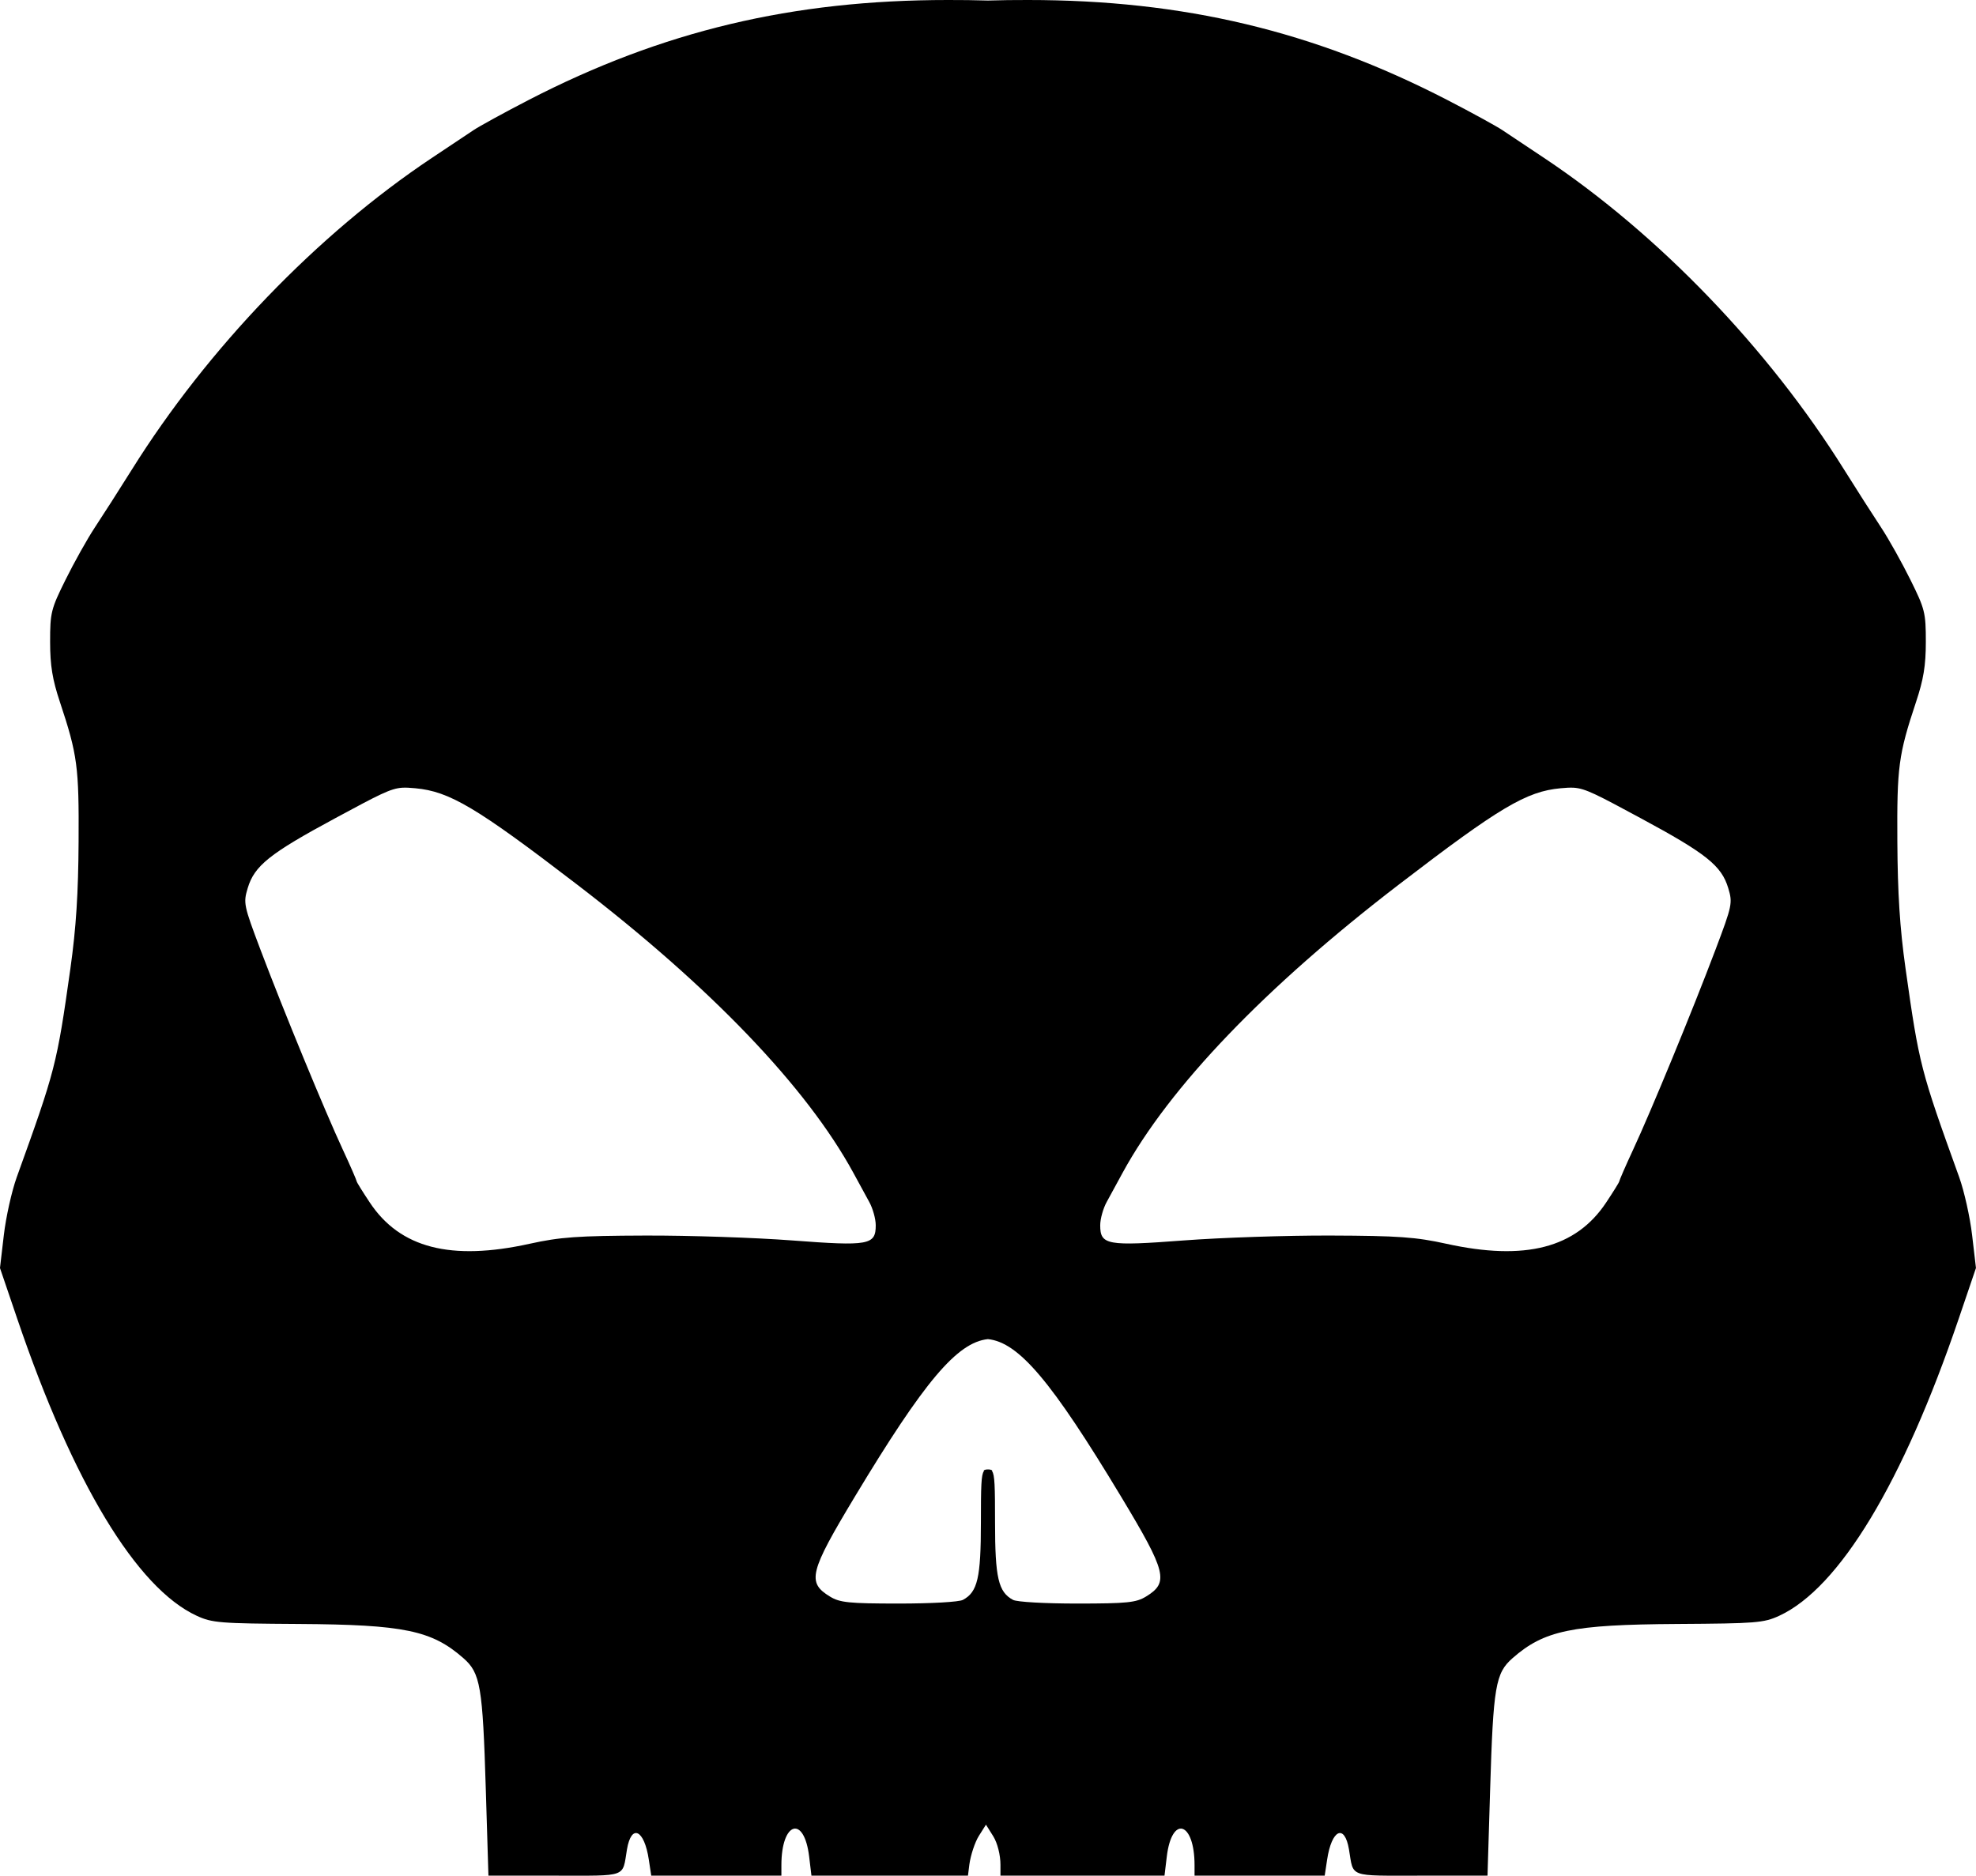 <?xml version="1.0" encoding="UTF-8"?>
<svg version="1.1" viewBox="0 0 353.47 335.6" xmlns="http://www.w3.org/2000/svg">
<path d="m169.59 0c-27.804-1.7e-4 -51.105 5.54-75 17.875-4.484 2.315-8.919 4.759-9.875 5.406-0.956 0.647-4.335 2.888-7.5 5-20.44 13.636-40.091 34.069-53.656 55.781-2.231 3.57-5.201 8.202-6.594 10.312-1.393 2.11-3.744 6.335-5.25 9.375-2.579 5.204-2.755 5.852-2.75 11.094 4e-3 4.28 0.423 6.757 1.75 10.75 3.159 9.503 3.42 11.622 3.344 25-0.053 9.186-0.438 15.417-1.469 22.719-2.437 17.268-2.682 18.141-9.594 37.312-0.897 2.487-1.935 7.146-2.312 10.375l-0.688 5.875 3.094 9.094c9.978 29.342 21.355 48.16 32.094 53.125 2.774 1.282 4.149 1.382 18.25 1.469 18.875 0.116 23.809 1.156 29.469 6.125 3.033 2.663 3.44 5.011 4 23.5l0.469 15.406h11.875c13.178 0 12.048 0.407 12.906-4.688 0.784-4.654 3.099-3.573 3.906 1.812l0.438 2.875h11.625 11.656v-1.875c0-7.801 4.077-9.031 4.969-1.5l0.406 3.375h11.844 11.844 4.312l0.25-2c0.23-1.669 0.985-3.964 1.688-5.094l1.281-2.031 1.312 2.094c0.742 1.193 1.281 3.35 1.281 5.062v1.969h5.656 11.844 11.844l0.406-3.375c0.892-7.531 4.969-6.301 4.969 1.5v1.875h11.656 11.625l0.438-2.875c0.808-5.385 3.122-6.466 3.906-1.812 0.859 5.095-0.272 4.688 12.906 4.688h11.875l0.469-15.406c0.56-18.489 0.967-20.837 4-23.5 5.66-4.969 10.594-6.009 29.469-6.125 14.101-0.087 15.476-0.186 18.25-1.469 10.739-4.965 22.115-23.783 32.094-53.125l3.094-9.094-0.688-5.875c-0.378-3.229-1.416-7.888-2.312-10.375-6.912-19.172-7.157-20.045-9.594-37.312-1.031-7.302-1.416-13.532-1.469-22.719-0.077-13.378 0.185-15.497 3.344-25 1.327-3.993 1.75-6.47 1.75-10.75 5e-3 -5.242-0.171-5.889-2.75-11.094-1.506-3.04-3.857-7.265-5.25-9.375-1.393-2.11-4.363-6.742-6.594-10.312-13.565-21.713-33.216-42.145-53.656-55.781-3.165-2.112-6.544-4.353-7.5-5-0.956-0.647-5.391-3.091-9.875-5.406-23.895-12.335-47.196-17.875-75-17.875-2.412 2.0004e-5 -4.798 0.018-7.156 0.094-2.348-0.075-4.724-0.094-7.125-0.094zm-97.656 140.94c0.696-0.045 1.419 0.01 2.344 0.094 6.14 0.557 10.959 3.428 28.938 17.219 23.917 18.346 41.063 36.231 49.438 51.594 0.953 1.748 2.22 4.09 2.844 5.219 0.624 1.129 1.156 3.008 1.156 4.156 2e-3 3.544-1.218 3.76-14.938 2.719-6.613-0.502-18.427-0.902-26.281-0.875-12.142 0.042-15.246 0.269-20.688 1.469-14.098 3.108-23.183 0.774-28.594-7.375-1.284-1.933-2.344-3.633-2.344-3.781 0-0.149-1.113-2.738-2.5-5.719-3.134-6.734-10.575-24.777-14.719-35.75-2.998-7.938-3.077-8.343-2.281-11 1.203-4.015 3.899-6.179 15.688-12.531 7.831-4.22 9.85-5.301 11.938-5.438zm208.5 0c0.383-0.019 0.746-0.023 1.094 0 2.088 0.136 4.107 1.217 11.938 5.438 11.788 6.353 14.485 8.517 15.688 12.531 0.796 2.657 0.717 3.062-2.281 11-4.144 10.973-11.585 29.016-14.719 35.75-1.387 2.981-2.5 5.57-2.5 5.719 0 0.149-1.06 1.848-2.344 3.781-5.41 8.149-14.495 10.483-28.594 7.375-5.442-1.2-8.546-1.427-20.688-1.469-7.855-0.027-19.668 0.373-26.281 0.875-13.719 1.042-14.94 0.826-14.938-2.719 6e-4 -1.148 0.532-3.028 1.156-4.156 0.624-1.129 1.891-3.47 2.844-5.219 8.375-15.363 25.521-33.248 49.438-51.594 17.978-13.791 22.797-16.662 28.938-17.219 0.463-0.042 0.867-0.075 1.25-0.094zm-103.72 98.656c5.533 0.564 11.412 7.564 23.812 28.156 8.163 13.556 8.605 15.384 4.469 17.906-1.763 1.075-3.338 1.248-12.281 1.25-5.805 0-10.794-0.278-11.5-0.656-2.628-1.406-3.219-3.928-3.219-13.906 0-6.443-0.057-8.477-0.531-9.125v-0.156c-0.051-0.043-0.128-0.04-0.188-0.062-0.037-0.019-0.085-0.05-0.125-0.062-0.019-3e-3 -0.043 2e-3 -0.062 0-0.121-0.029-0.251-0.031-0.406-0.031-0.145 0-0.261 0.011-0.375 0.031-0.041 0.013-0.088 0.043-0.125 0.062-0.06 0.023-0.136 0.019-0.188 0.062v0.156c-0.474 0.648-0.531 2.682-0.531 9.125 0 9.978-0.591 12.5-3.219 13.906-0.706 0.378-5.695 0.656-11.5 0.656-8.943-2e-3 -10.518-0.175-12.281-1.25-4.136-2.522-3.694-4.35 4.469-17.906 12.378-20.554 18.257-27.569 23.781-28.156z" fill-rule="evenodd"/>
</svg>
